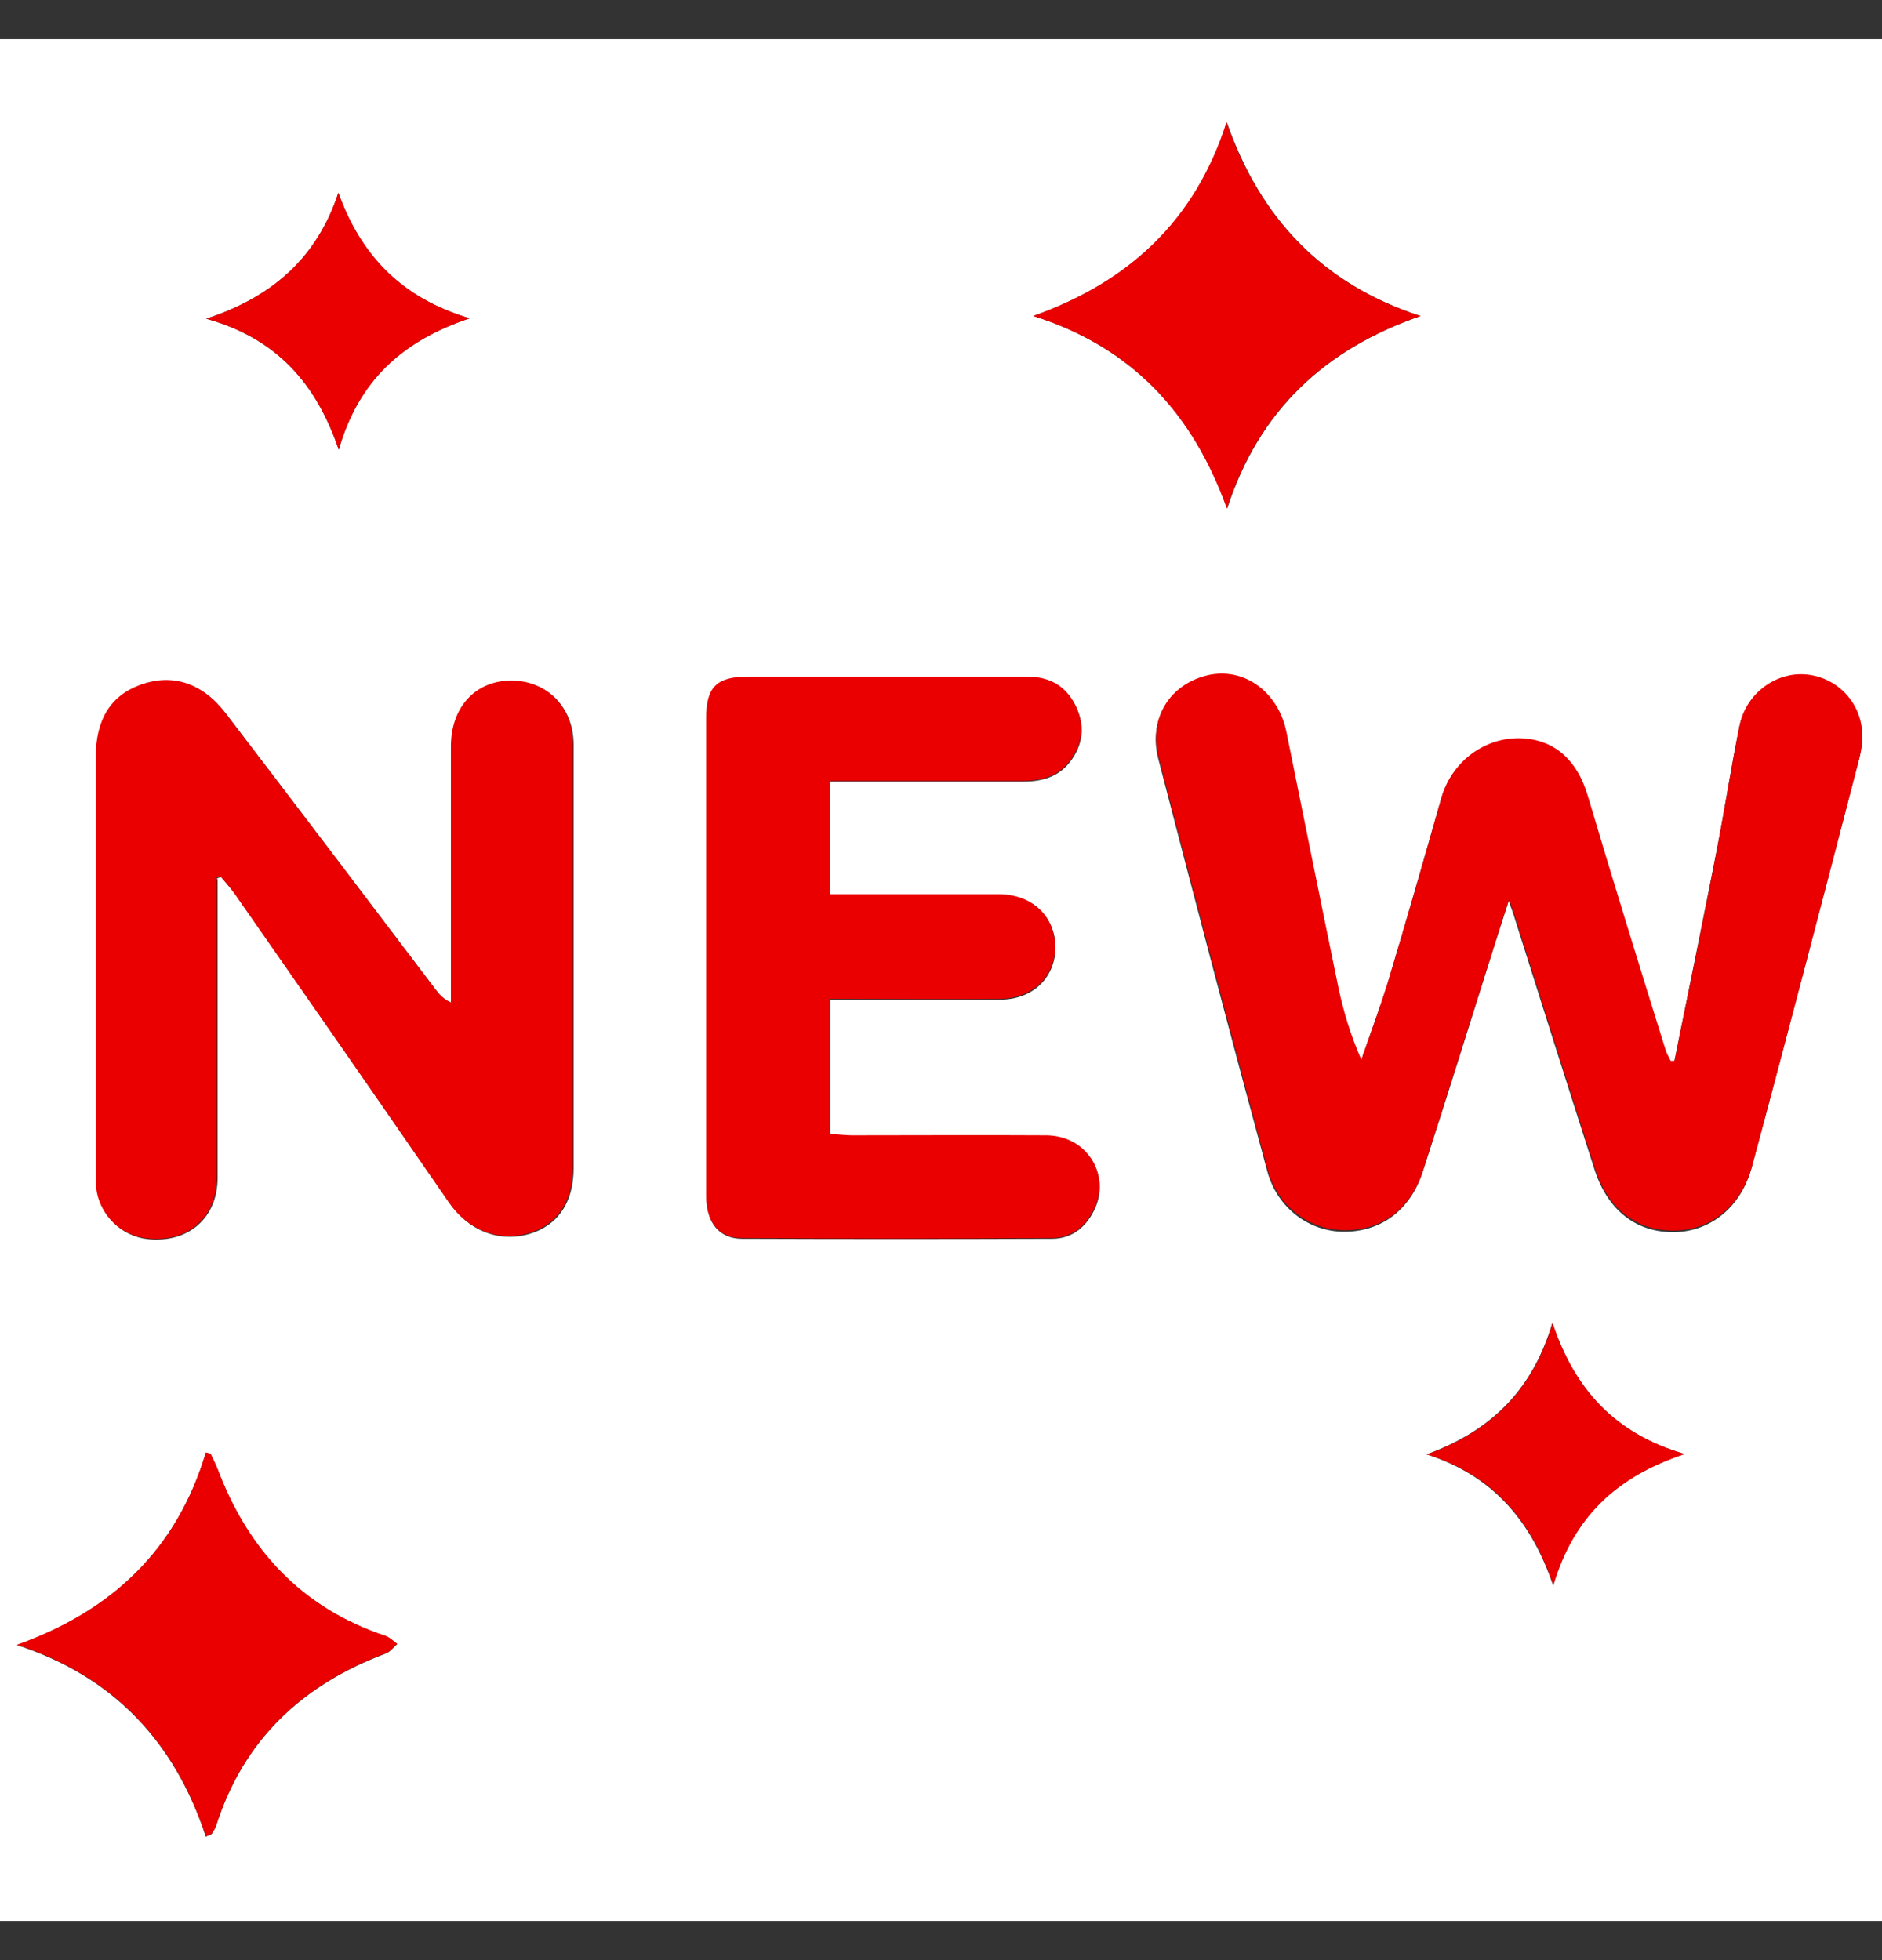 <svg width="24" height="25" viewBox="0 0 24 25" fill="none" xmlns="http://www.w3.org/2000/svg">
<rect x="0" y="0" width="24" height="25" fill="#333333" stroke="none"/>
<g clip-path="url(#clip0_12_180)">
<path d="M0 24.5V0.5H24V24.5H0ZM21.35 13.55C21.35 13.55 21.315 13.55 21.3 13.55C21.28 13.505 21.25 13.46 21.235 13.41C20.905 12.33 20.57 11.255 20.245 10.175C20.105 9.7 19.8 9.435 19.35 9.435C18.895 9.435 18.5 9.75 18.375 10.2C18.155 10.97 17.935 11.74 17.705 12.51C17.6 12.855 17.47 13.19 17.355 13.535C17.22 13.225 17.13 12.93 17.065 12.625C16.84 11.535 16.62 10.445 16.4 9.355C16.295 8.84 15.865 8.525 15.405 8.63C14.92 8.735 14.64 9.17 14.77 9.675C15.225 11.43 15.685 13.185 16.16 14.935C16.285 15.405 16.69 15.705 17.13 15.71C17.605 15.715 17.98 15.44 18.14 14.955C18.445 14.015 18.74 13.07 19.035 12.13C19.1 11.93 19.16 11.735 19.24 11.49C19.28 11.605 19.305 11.67 19.325 11.74C19.66 12.8 19.995 13.86 20.335 14.92C20.505 15.445 20.875 15.725 21.36 15.715C21.815 15.705 22.205 15.395 22.34 14.885C22.805 13.155 23.255 11.425 23.705 9.695C23.735 9.575 23.755 9.445 23.74 9.325C23.695 8.93 23.375 8.635 22.99 8.62C22.62 8.605 22.265 8.875 22.18 9.27C22.075 9.79 21.995 10.31 21.895 10.83C21.715 11.745 21.53 12.655 21.345 13.57L21.35 13.55ZM2.765 11.205C2.765 11.205 2.8 11.19 2.82 11.185C2.885 11.265 2.95 11.335 3.01 11.42C3.92 12.725 4.825 14.03 5.73 15.34C5.97 15.69 6.35 15.85 6.745 15.74C7.11 15.635 7.315 15.34 7.315 14.9C7.315 13.98 7.315 13.06 7.315 12.14C7.315 11.26 7.315 10.38 7.315 9.5C7.315 9.015 6.97 8.675 6.51 8.69C6.065 8.7 5.76 9.035 5.76 9.53C5.755 10.53 5.76 11.525 5.76 12.525C5.76 12.615 5.76 12.705 5.76 12.795C5.655 12.745 5.605 12.685 5.555 12.62C4.665 11.445 3.775 10.27 2.88 9.1C2.585 8.715 2.2 8.595 1.81 8.74C1.42 8.88 1.23 9.18 1.23 9.68C1.23 11.435 1.23 13.19 1.23 14.94C1.23 15.01 1.23 15.08 1.235 15.15C1.27 15.495 1.545 15.77 1.89 15.805C2.405 15.855 2.775 15.535 2.775 15.02C2.775 13.835 2.775 12.65 2.775 11.465C2.775 11.38 2.775 11.3 2.775 11.215L2.765 11.205ZM10.58 9.97C10.695 9.97 10.785 9.97 10.88 9.97C11.6 9.97 12.315 9.97 13.035 9.97C13.27 9.97 13.485 9.92 13.64 9.725C13.81 9.51 13.84 9.265 13.725 9.02C13.605 8.765 13.39 8.64 13.105 8.64C11.92 8.64 10.73 8.64 9.545 8.64C9.145 8.64 9.01 8.775 9.01 9.17C9.01 10.385 9.01 11.6 9.01 12.82C9.01 13.64 9.01 14.455 9.01 15.275C9.01 15.595 9.17 15.795 9.455 15.8C10.775 15.805 12.095 15.805 13.415 15.8C13.68 15.8 13.865 15.64 13.97 15.4C14.155 14.96 13.845 14.5 13.35 14.49C12.52 14.48 11.695 14.49 10.865 14.49C10.775 14.49 10.685 14.48 10.59 14.475V12.75C10.69 12.75 10.775 12.75 10.855 12.75C11.49 12.75 12.12 12.755 12.755 12.75C13.17 12.75 13.455 12.47 13.46 12.09C13.46 11.7 13.175 11.42 12.75 11.415C12.265 11.41 11.78 11.415 11.295 11.415C11.065 11.415 10.83 11.415 10.585 11.415V9.98L10.58 9.97ZM18.115 4.03C16.87 3.625 16.075 2.79 15.645 1.56C15.245 2.815 14.4 3.595 13.18 4.03C14.435 4.43 15.21 5.27 15.65 6.485C16.055 5.24 16.89 4.455 18.12 4.03H18.115ZM0.21 20.98C1.455 21.385 2.23 22.225 2.625 23.425C2.675 23.4 2.695 23.4 2.7 23.39C2.72 23.36 2.74 23.325 2.755 23.29C3.105 22.19 3.855 21.49 4.92 21.09C4.975 21.07 5.02 21.01 5.065 20.97C5.015 20.935 4.975 20.89 4.92 20.87C3.85 20.51 3.165 19.775 2.775 18.74C2.75 18.675 2.715 18.61 2.685 18.545C2.665 18.54 2.645 18.535 2.625 18.53C2.255 19.765 1.425 20.55 0.21 20.985V20.98ZM18.195 18.55C19.015 18.815 19.52 19.375 19.805 20.22C20.065 19.34 20.62 18.83 21.48 18.545C20.595 18.285 20.085 17.725 19.795 16.875C19.535 17.755 18.985 18.26 18.19 18.55H18.195ZM4.315 2.46C4.045 3.28 3.485 3.785 2.63 4.065C3.525 4.315 4.03 4.885 4.32 5.735C4.575 4.845 5.14 4.345 5.99 4.06C5.115 3.8 4.6 3.255 4.315 2.46Z" fill="white"/>
<path d="M21.35 13.55C21.535 12.635 21.725 11.725 21.9 10.81C22 10.29 22.08 9.765 22.185 9.25C22.265 8.855 22.625 8.585 22.995 8.6C23.38 8.615 23.705 8.91 23.745 9.305C23.76 9.425 23.74 9.555 23.71 9.675C23.26 11.405 22.81 13.14 22.345 14.865C22.21 15.375 21.82 15.685 21.365 15.695C20.88 15.705 20.505 15.425 20.34 14.9C20 13.84 19.665 12.78 19.33 11.72C19.31 11.655 19.285 11.59 19.245 11.47C19.165 11.715 19.1 11.91 19.04 12.11C18.74 13.05 18.445 13.995 18.145 14.935C17.99 15.42 17.61 15.7 17.135 15.69C16.695 15.685 16.29 15.385 16.165 14.915C15.695 13.165 15.23 11.41 14.775 9.655C14.645 9.15 14.925 8.72 15.41 8.61C15.87 8.51 16.3 8.825 16.405 9.335C16.625 10.425 16.845 11.515 17.07 12.605C17.135 12.91 17.225 13.205 17.36 13.515C17.48 13.175 17.605 12.835 17.71 12.49C17.94 11.725 18.165 10.95 18.38 10.18C18.505 9.735 18.9 9.42 19.355 9.415C19.805 9.415 20.11 9.68 20.25 10.155C20.57 11.235 20.905 12.315 21.24 13.39C21.255 13.44 21.285 13.485 21.305 13.53C21.32 13.53 21.34 13.53 21.355 13.53L21.35 13.55Z" fill="#EA0000"/>
<path d="M2.765 11.205C2.765 11.29 2.765 11.37 2.765 11.455C2.765 12.64 2.765 13.825 2.765 15.01C2.765 15.53 2.395 15.85 1.88 15.795C1.535 15.76 1.26 15.485 1.225 15.14C1.22 15.07 1.22 15 1.22 14.93C1.22 13.175 1.22 11.42 1.22 9.67C1.22 9.175 1.41 8.87 1.8 8.73C2.195 8.59 2.575 8.705 2.87 9.09C3.765 10.26 4.655 11.435 5.545 12.61C5.595 12.675 5.645 12.74 5.75 12.785C5.75 12.695 5.75 12.605 5.75 12.515C5.75 11.515 5.75 10.52 5.75 9.52C5.75 9.02 6.06 8.69 6.5 8.68C6.96 8.67 7.305 9.005 7.305 9.49C7.305 10.37 7.305 11.25 7.305 12.13C7.305 13.05 7.305 13.97 7.305 14.89C7.305 15.33 7.1 15.625 6.735 15.73C6.34 15.84 5.96 15.68 5.72 15.33C4.82 14.02 3.91 12.715 3 11.41C2.945 11.33 2.875 11.255 2.81 11.175C2.79 11.18 2.775 11.19 2.755 11.195L2.765 11.205Z" fill="#EA0000"/>
<path d="M10.58 9.97V11.405C10.825 11.405 11.06 11.405 11.29 11.405C11.775 11.405 12.26 11.405 12.745 11.405C13.17 11.41 13.455 11.69 13.455 12.08C13.455 12.455 13.165 12.735 12.75 12.74C12.115 12.745 11.485 12.74 10.85 12.74C10.765 12.74 10.68 12.74 10.585 12.74V14.465C10.685 14.465 10.775 14.48 10.86 14.48C11.69 14.48 12.515 14.475 13.345 14.48C13.845 14.485 14.15 14.95 13.965 15.39C13.86 15.63 13.675 15.79 13.41 15.79C12.09 15.8 10.77 15.8 9.45 15.79C9.17 15.79 9.01 15.585 9.005 15.265C9.005 14.445 9.005 13.63 9.005 12.81C9.005 11.595 9.005 10.38 9.005 9.16C9.005 8.76 9.14 8.63 9.54 8.63C10.725 8.63 11.915 8.63 13.1 8.63C13.385 8.63 13.6 8.75 13.72 9.01C13.835 9.255 13.805 9.5 13.635 9.715C13.48 9.91 13.265 9.96 13.03 9.96C12.31 9.96 11.595 9.96 10.875 9.96C10.785 9.96 10.69 9.96 10.575 9.96L10.58 9.97Z" fill="#EA0000"/>
<path d="M18.115 4.03C16.885 4.455 16.05 5.24 15.645 6.485C15.21 5.27 14.435 4.425 13.175 4.03C14.395 3.595 15.24 2.815 15.64 1.56C16.07 2.79 16.865 3.625 18.11 4.03H18.115Z" fill="#EA0000"/>
<path d="M0.21 20.98C1.43 20.545 2.255 19.765 2.625 18.525C2.645 18.53 2.665 18.535 2.685 18.54C2.715 18.605 2.75 18.67 2.775 18.735C3.165 19.77 3.85 20.51 4.92 20.865C4.975 20.885 5.015 20.93 5.065 20.965C5.015 21.005 4.975 21.065 4.92 21.085C3.855 21.485 3.105 22.185 2.755 23.285C2.745 23.32 2.72 23.355 2.7 23.385C2.695 23.395 2.675 23.4 2.625 23.42C2.23 22.22 1.455 21.38 0.21 20.975V20.98Z" fill="#EA0000"/>
<path d="M18.195 18.55C18.99 18.265 19.54 17.755 19.8 16.875C20.085 17.73 20.595 18.285 21.485 18.545C20.625 18.83 20.07 19.34 19.81 20.22C19.525 19.37 19.02 18.81 18.2 18.55H18.195Z" fill="#EA0000"/>
<path d="M4.315 2.46C4.605 3.255 5.115 3.8 5.99 4.06C5.135 4.345 4.575 4.85 4.32 5.735C4.03 4.885 3.525 4.315 2.63 4.065C3.485 3.785 4.045 3.275 4.315 2.46Z" fill="#EA0000"/>
</g>
<defs>
<clipPath id="clip0_12_180">
<rect width="24" height="24" fill="white" transform="translate(0 0.5)"/>
</clipPath>
</defs>
</svg>
